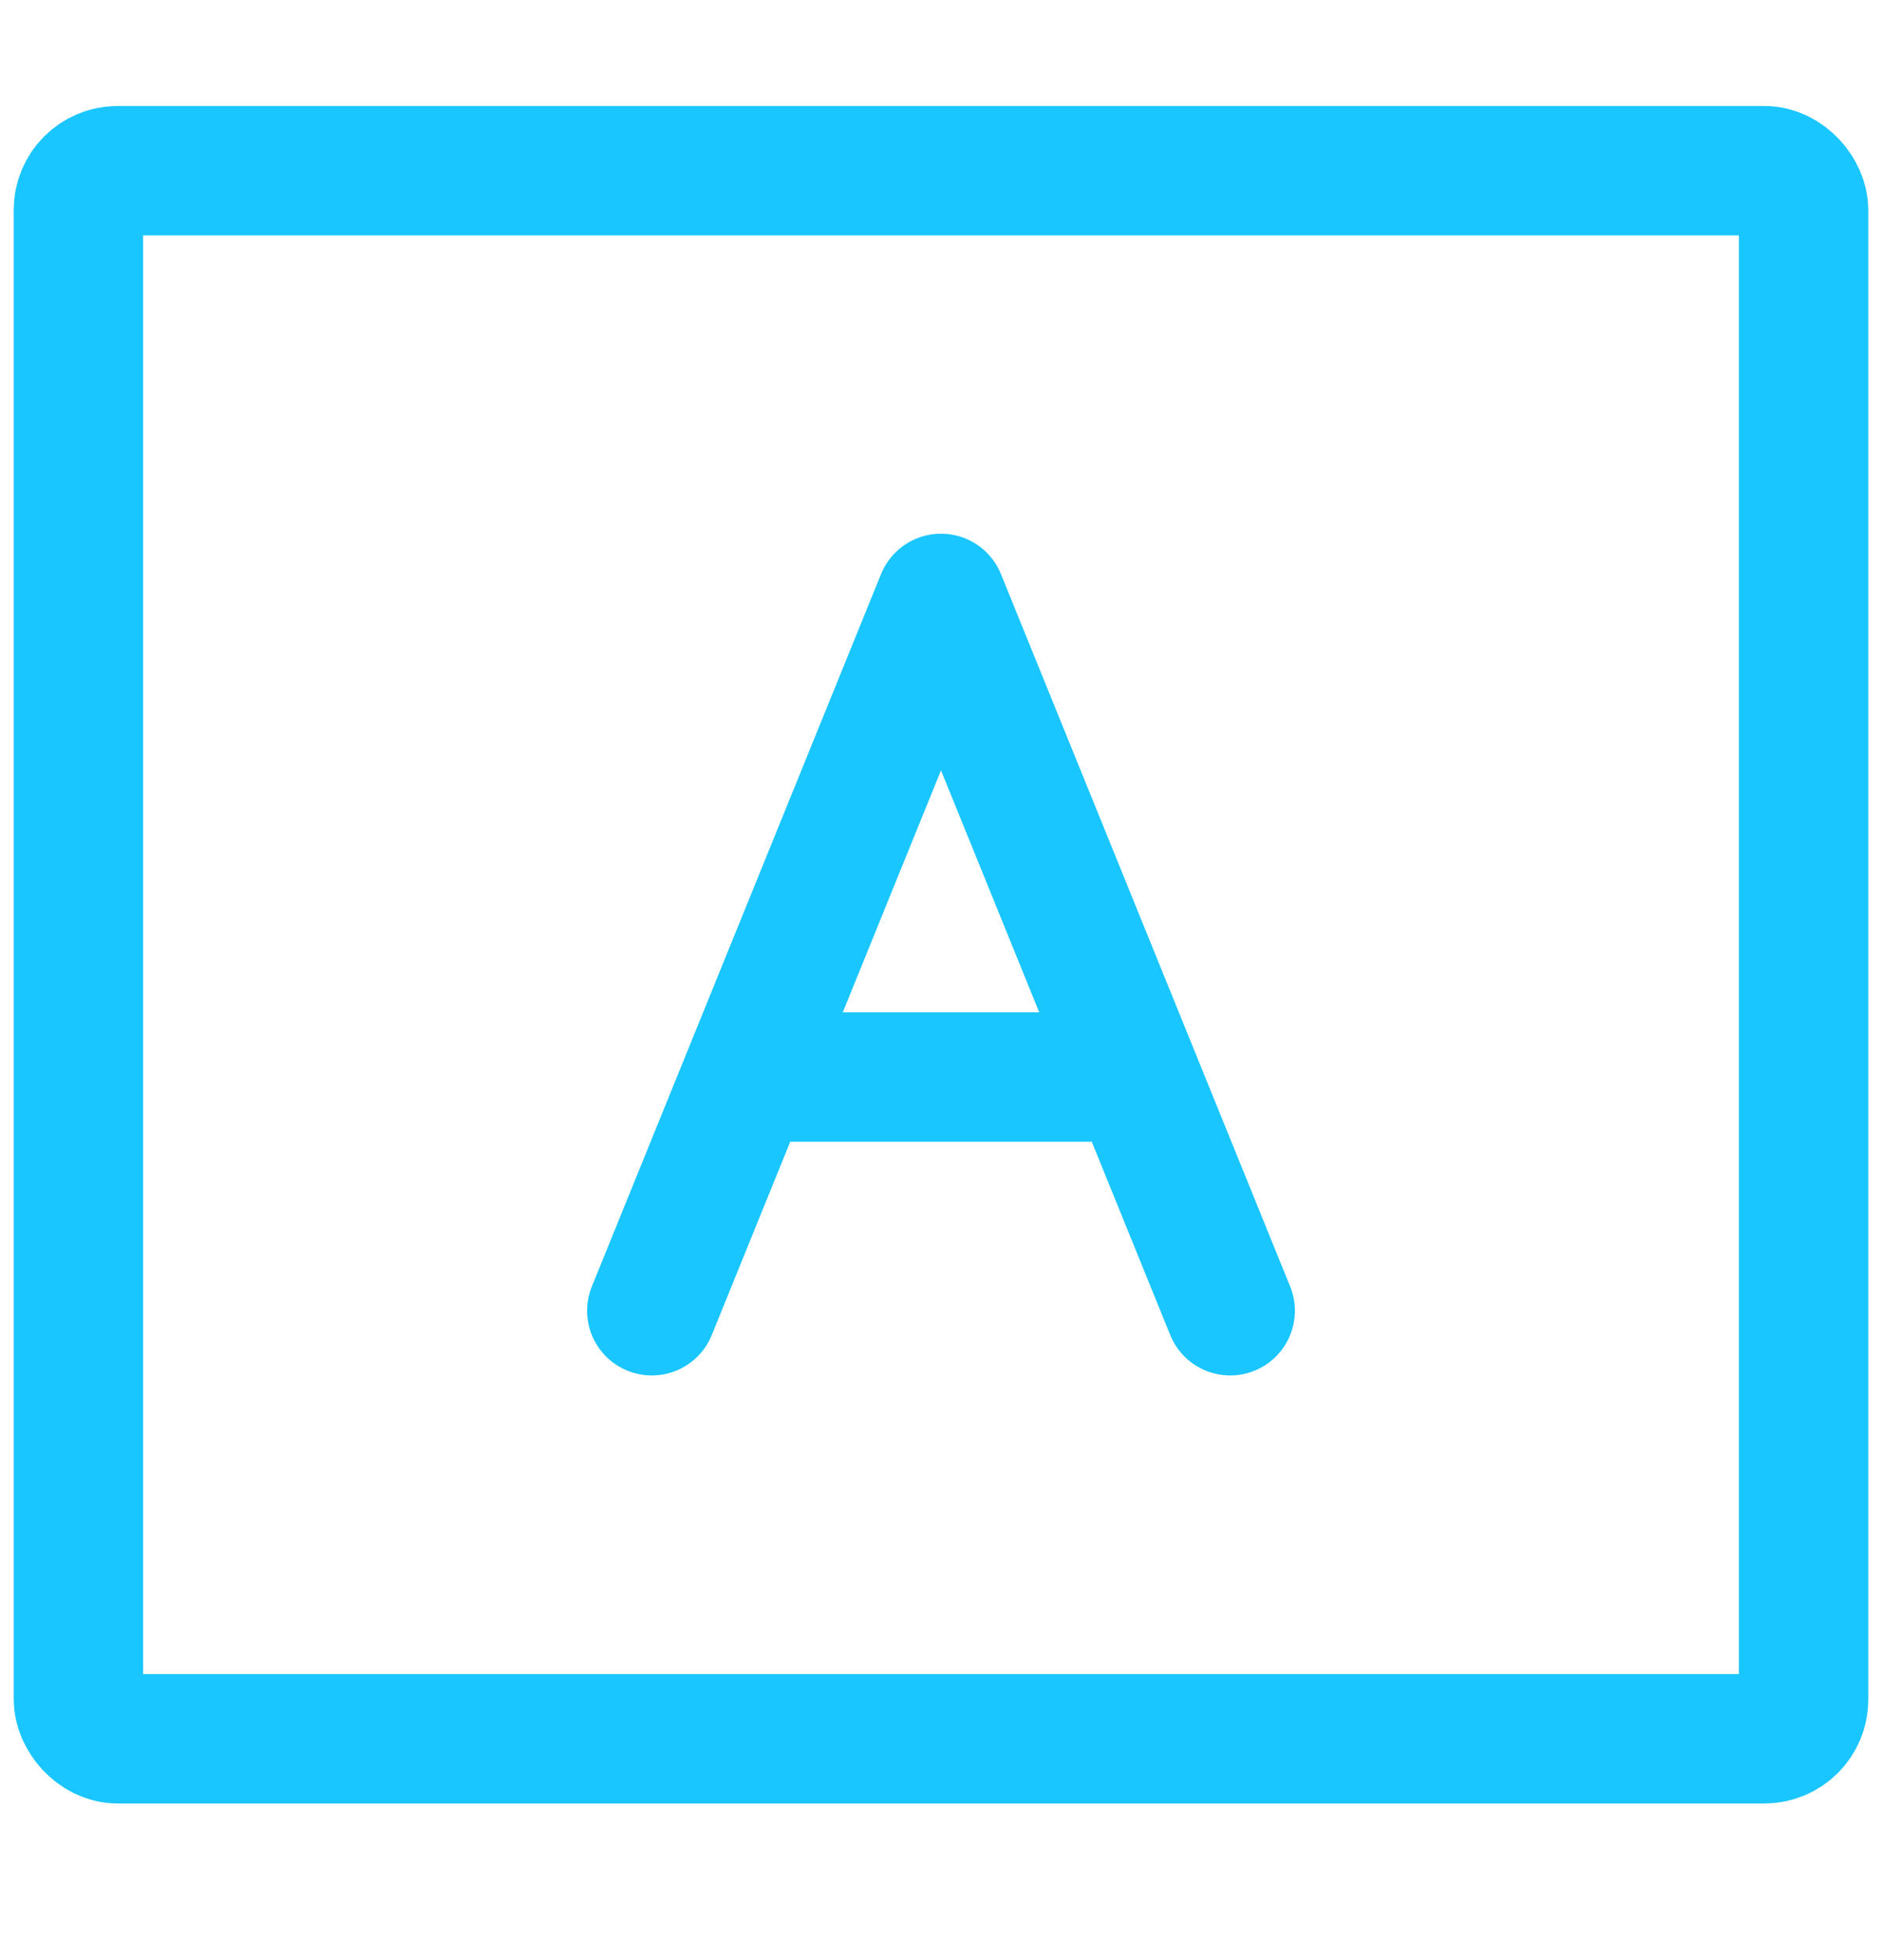 <svg width="24" height="25" viewBox="0 0 24 25" fill="none" xmlns="http://www.w3.org/2000/svg">
<rect x="1" y="2.177" width="22" height="20" rx="0.5" stroke="#1AC6FF" stroke-width="1.65" stroke-linejoin="round"/>
<path d="M8.312 16.718L12 7.632L15.688 16.718" stroke="#1AC6FF" stroke-width="1.65" stroke-linecap="round" stroke-linejoin="round"/>
<path d="M9.531 13.737H14.445" stroke="#1AC6FF" stroke-width="1.65"/>
</svg>
